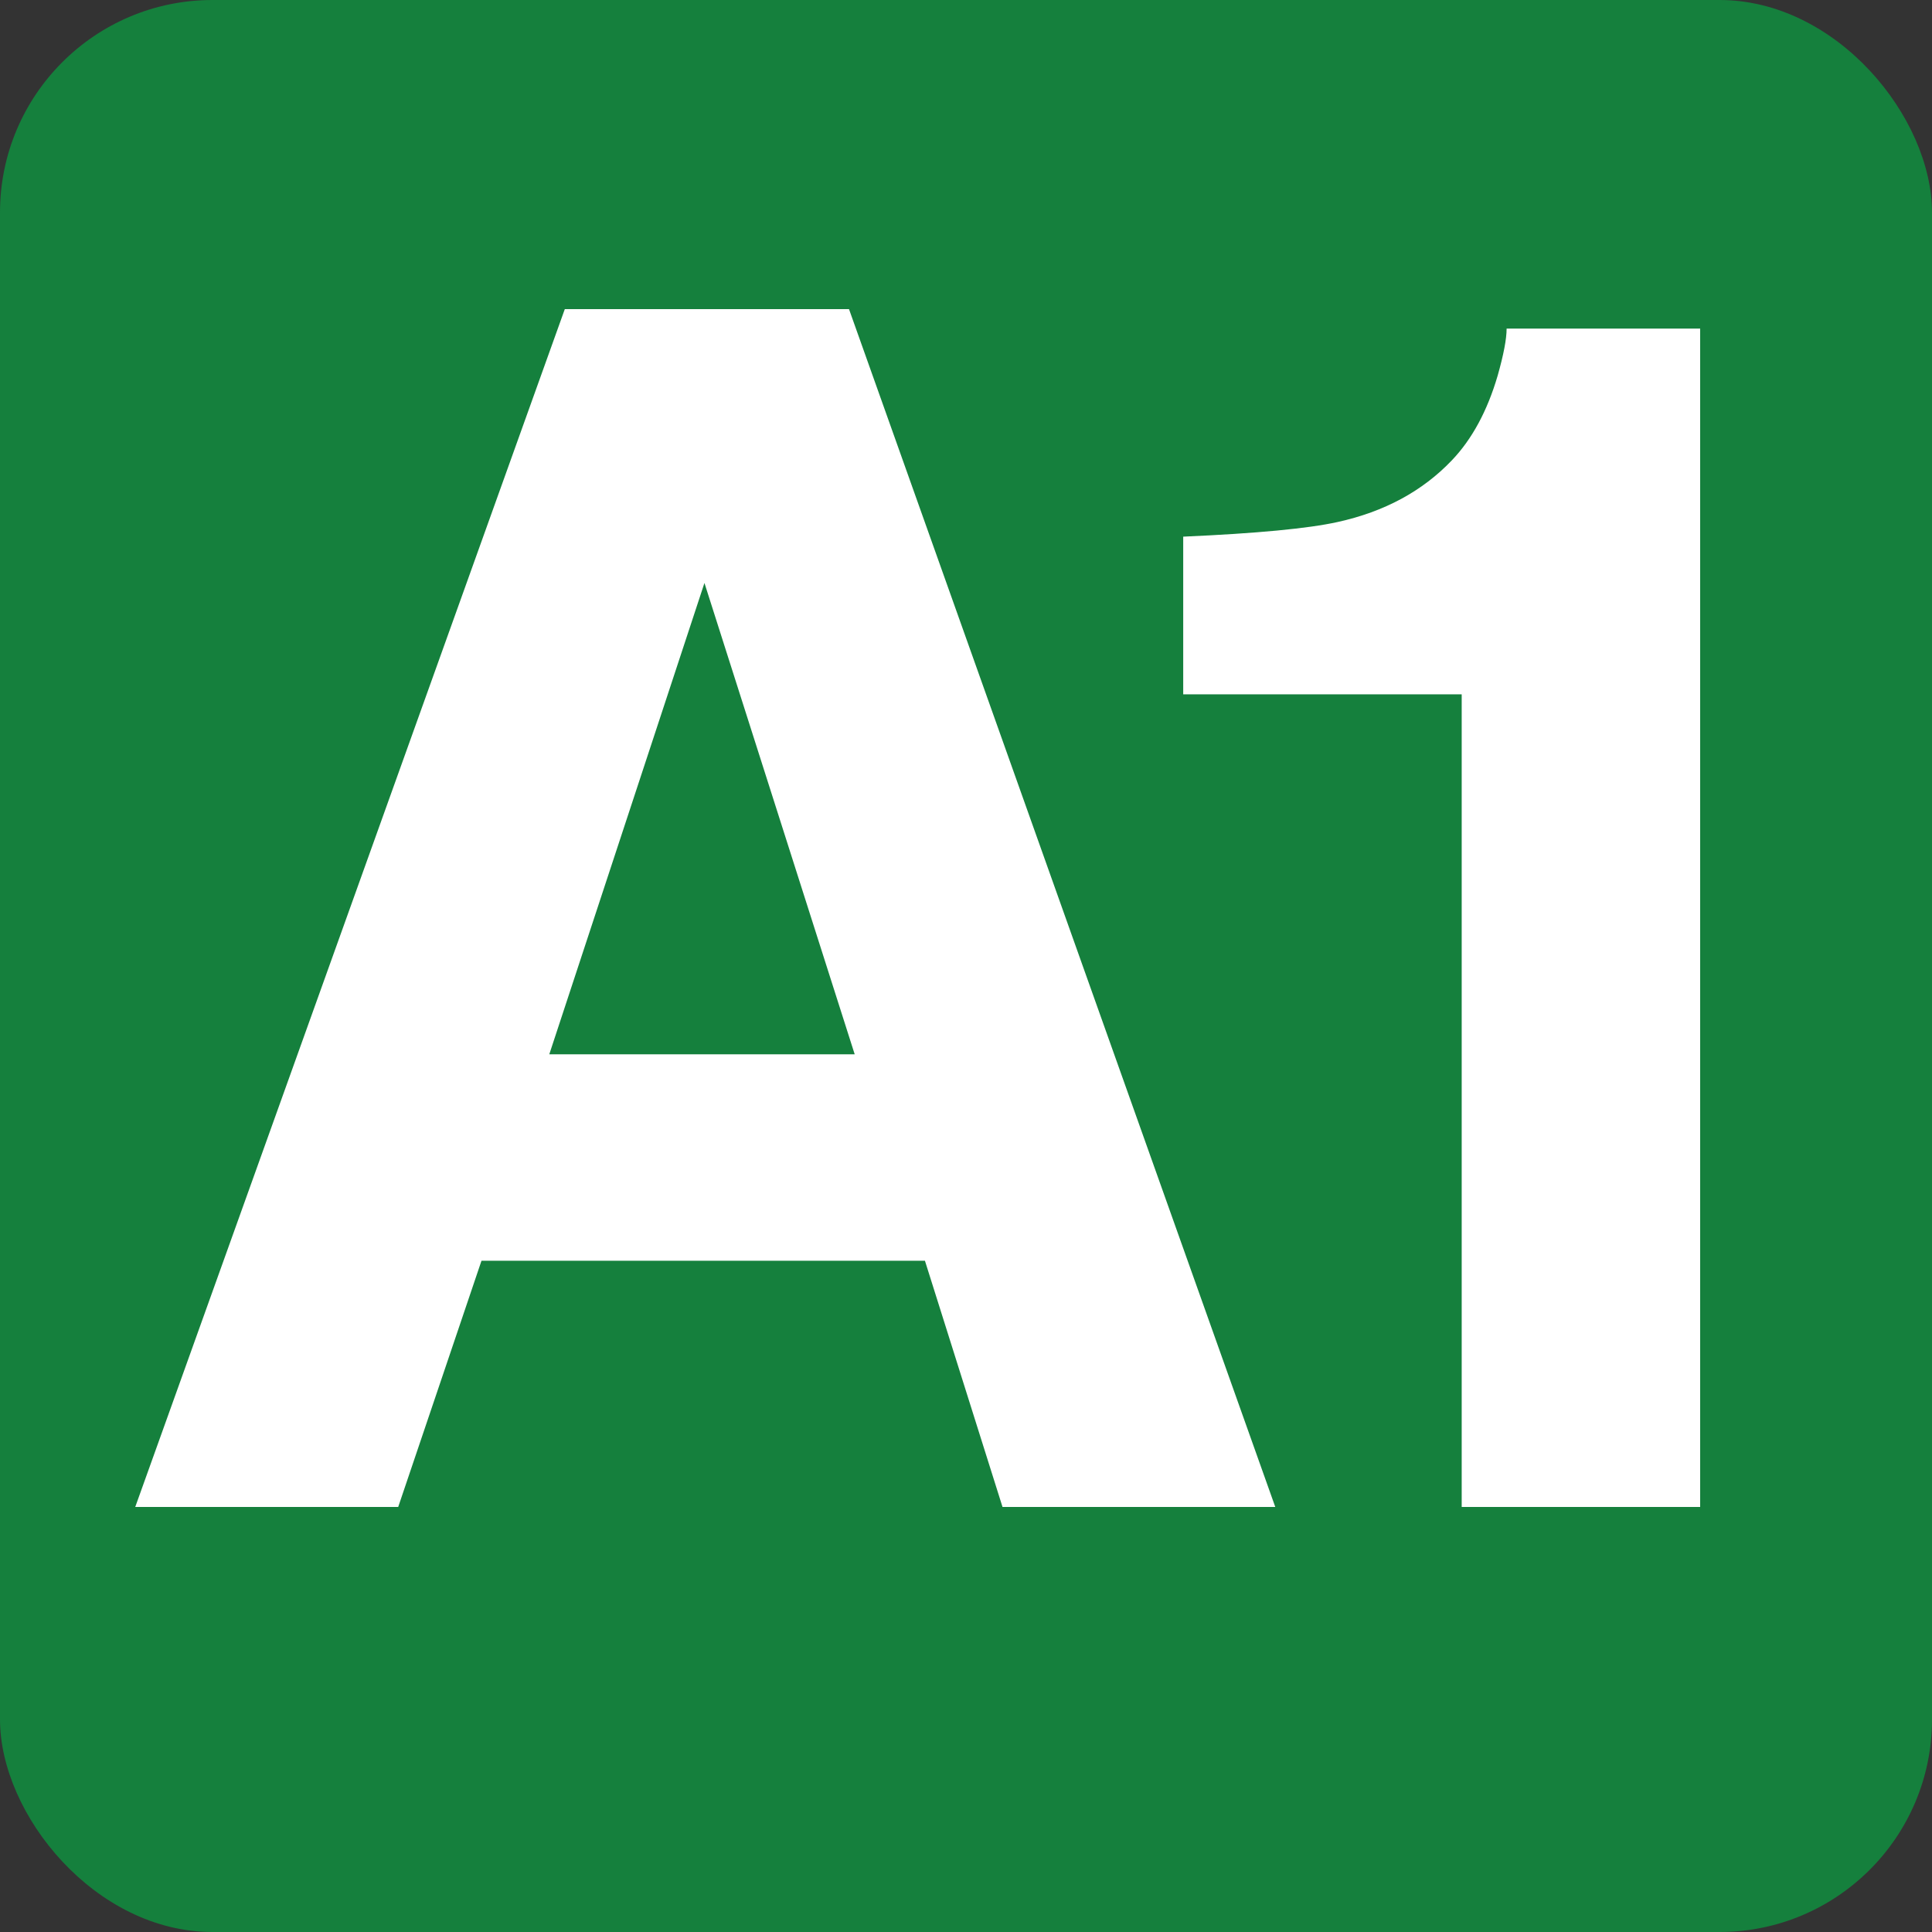 <svg width="100" height="100" viewBox="0 0 100 100" fill="none" xmlns="http://www.w3.org/2000/svg">
<rect x="0" y="0" width="100" height="100" fill="#333333" stroke="none"/>
<rect width="100" height="100" rx="11" fill="#15803D"/>
<path d="M28.431 54.571H44.239L36.462 30.175L28.431 54.571ZM29.234 16H43.944L66.008 78H51.89L47.874 65.255H24.922L20.611 78H7L29.234 16Z" fill="white"/>
<path d="M61.243 35.938V27.777C65.048 27.609 67.711 27.357 69.232 27.02C71.656 26.488 73.628 25.422 75.15 23.824C76.193 22.73 76.982 21.272 77.517 19.449C77.827 18.355 77.982 17.542 77.982 17.009H88V78H75.657V35.938H61.243Z" fill="white"/>
</svg>
